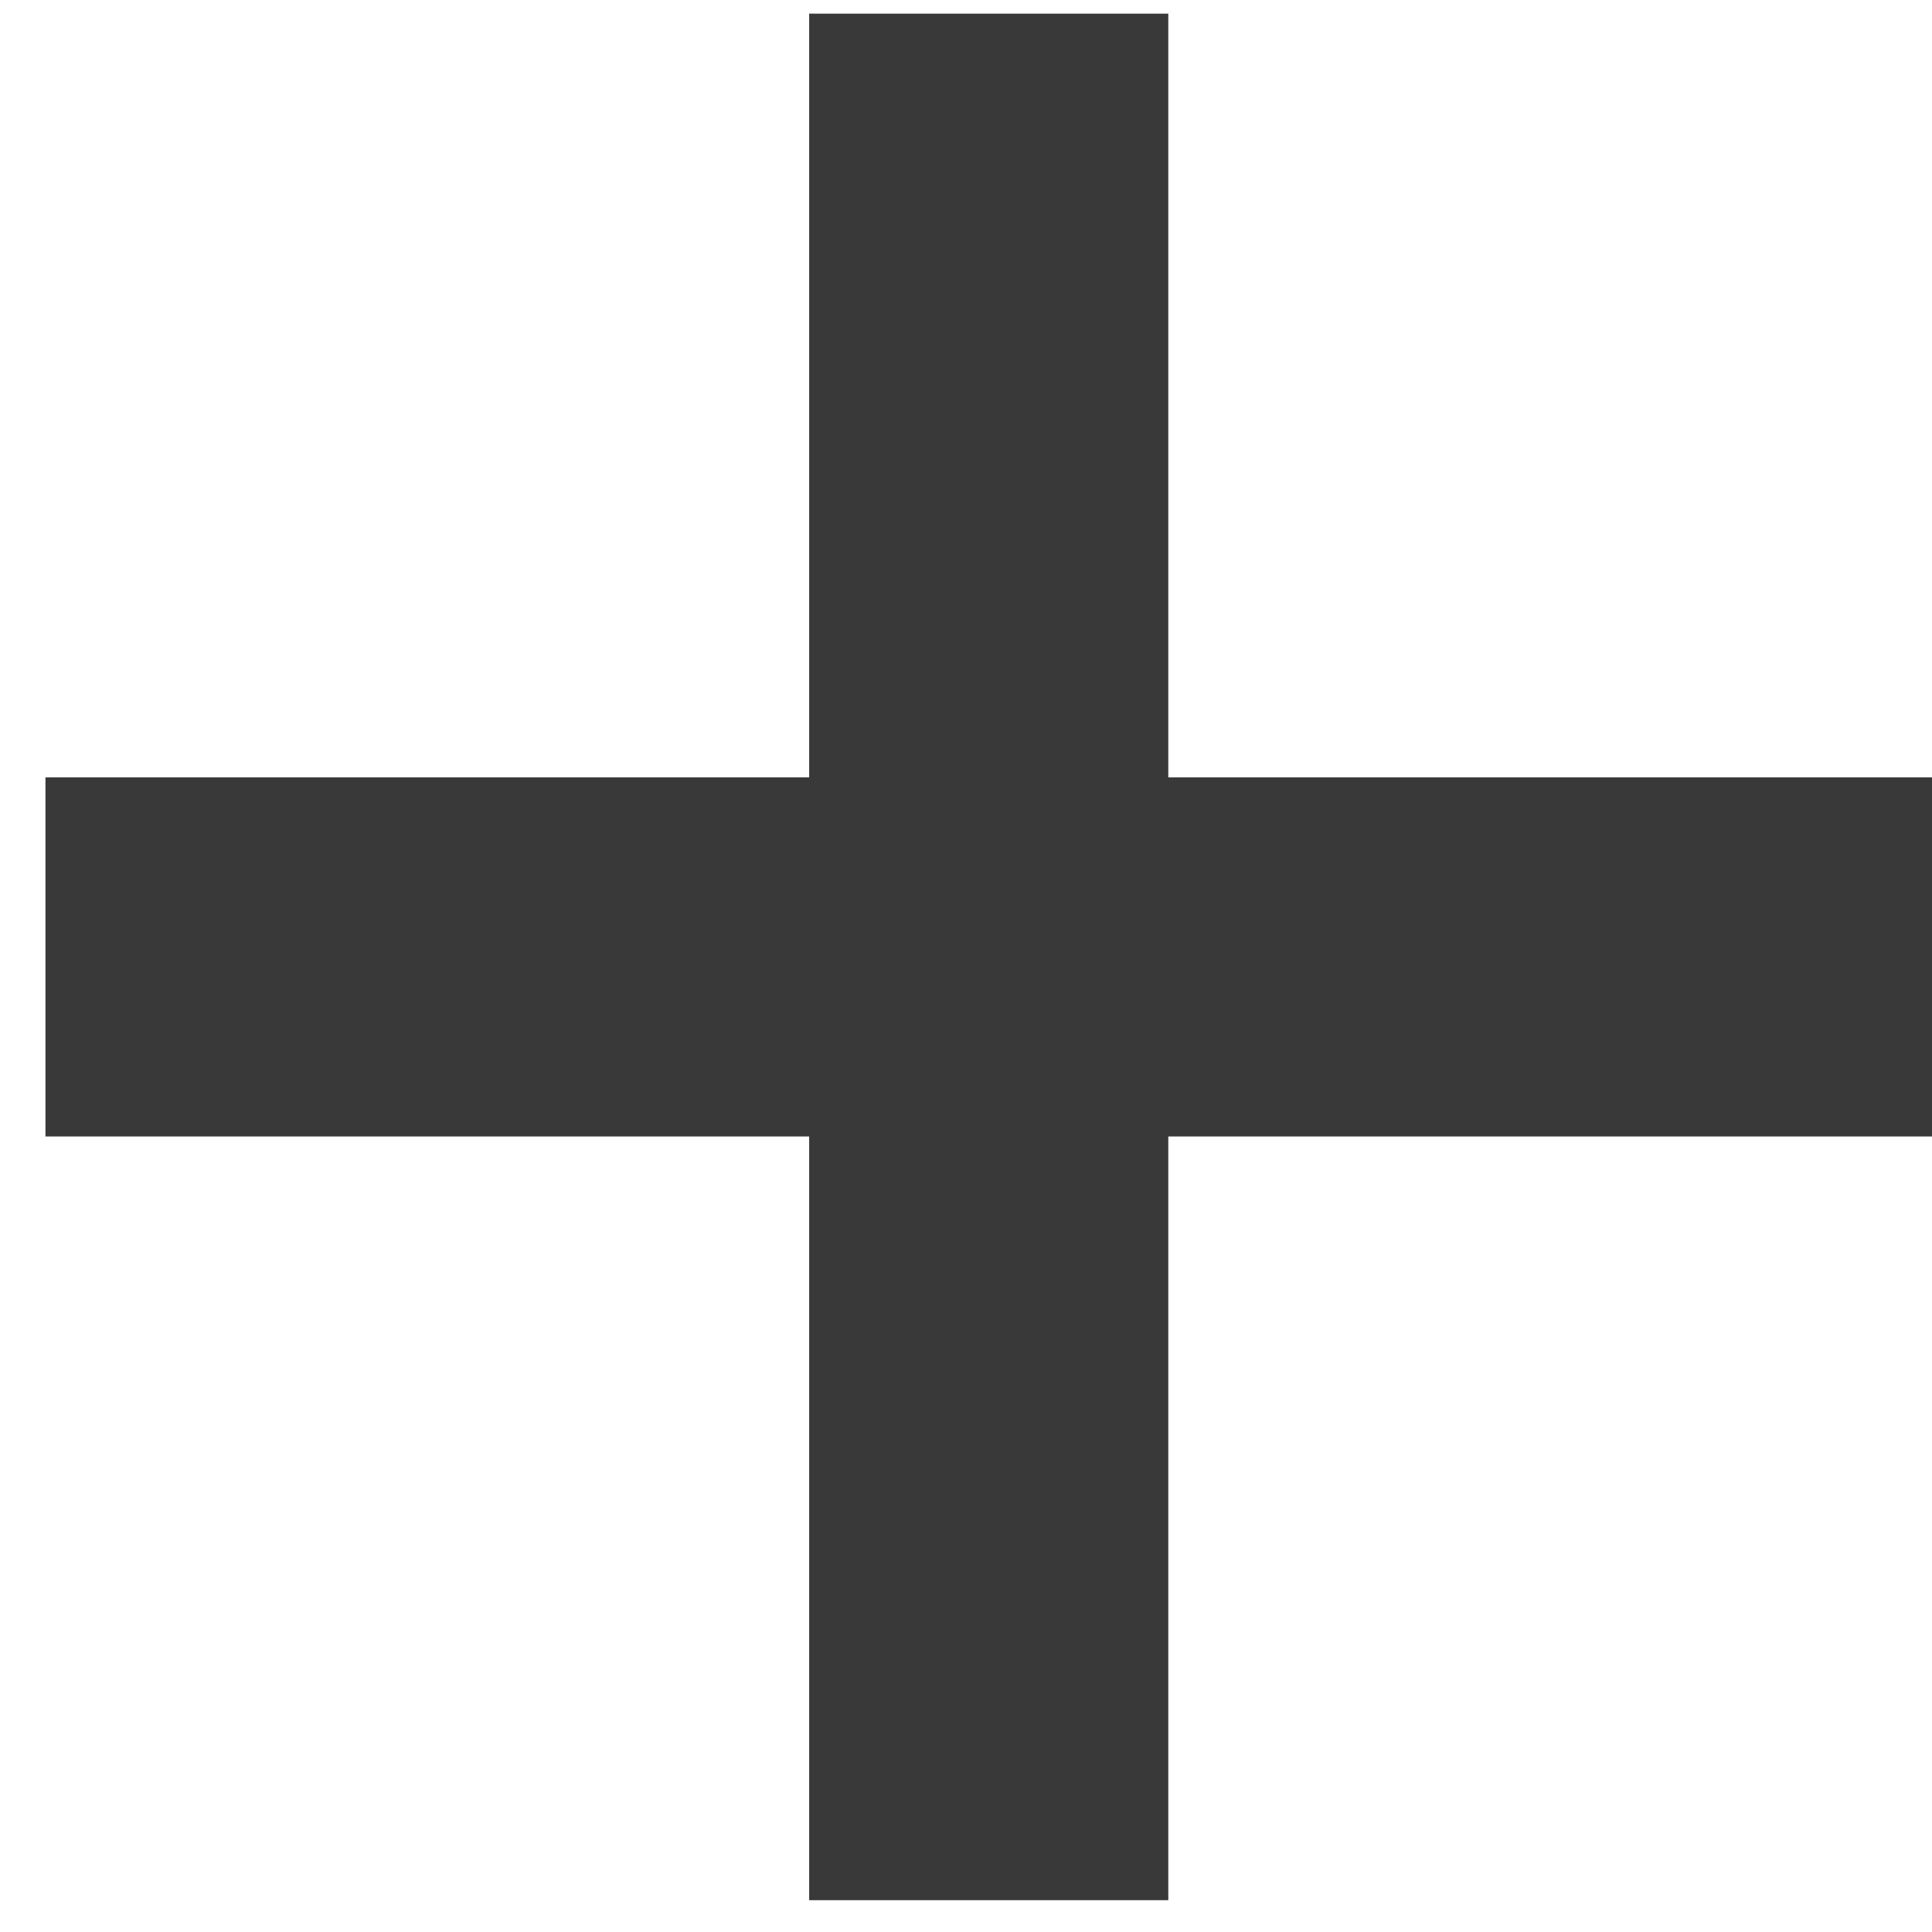 <?xml version="1.0" encoding="UTF-8"?> <svg xmlns="http://www.w3.org/2000/svg" width="17" height="17" viewBox="0 0 17 17" fill="none"><path d="M0.4 10V6.84H7.12V0.12H10.28V6.84H17V10H10.28V16.72H7.12V10H0.4Z" fill="#393939"></path></svg> 